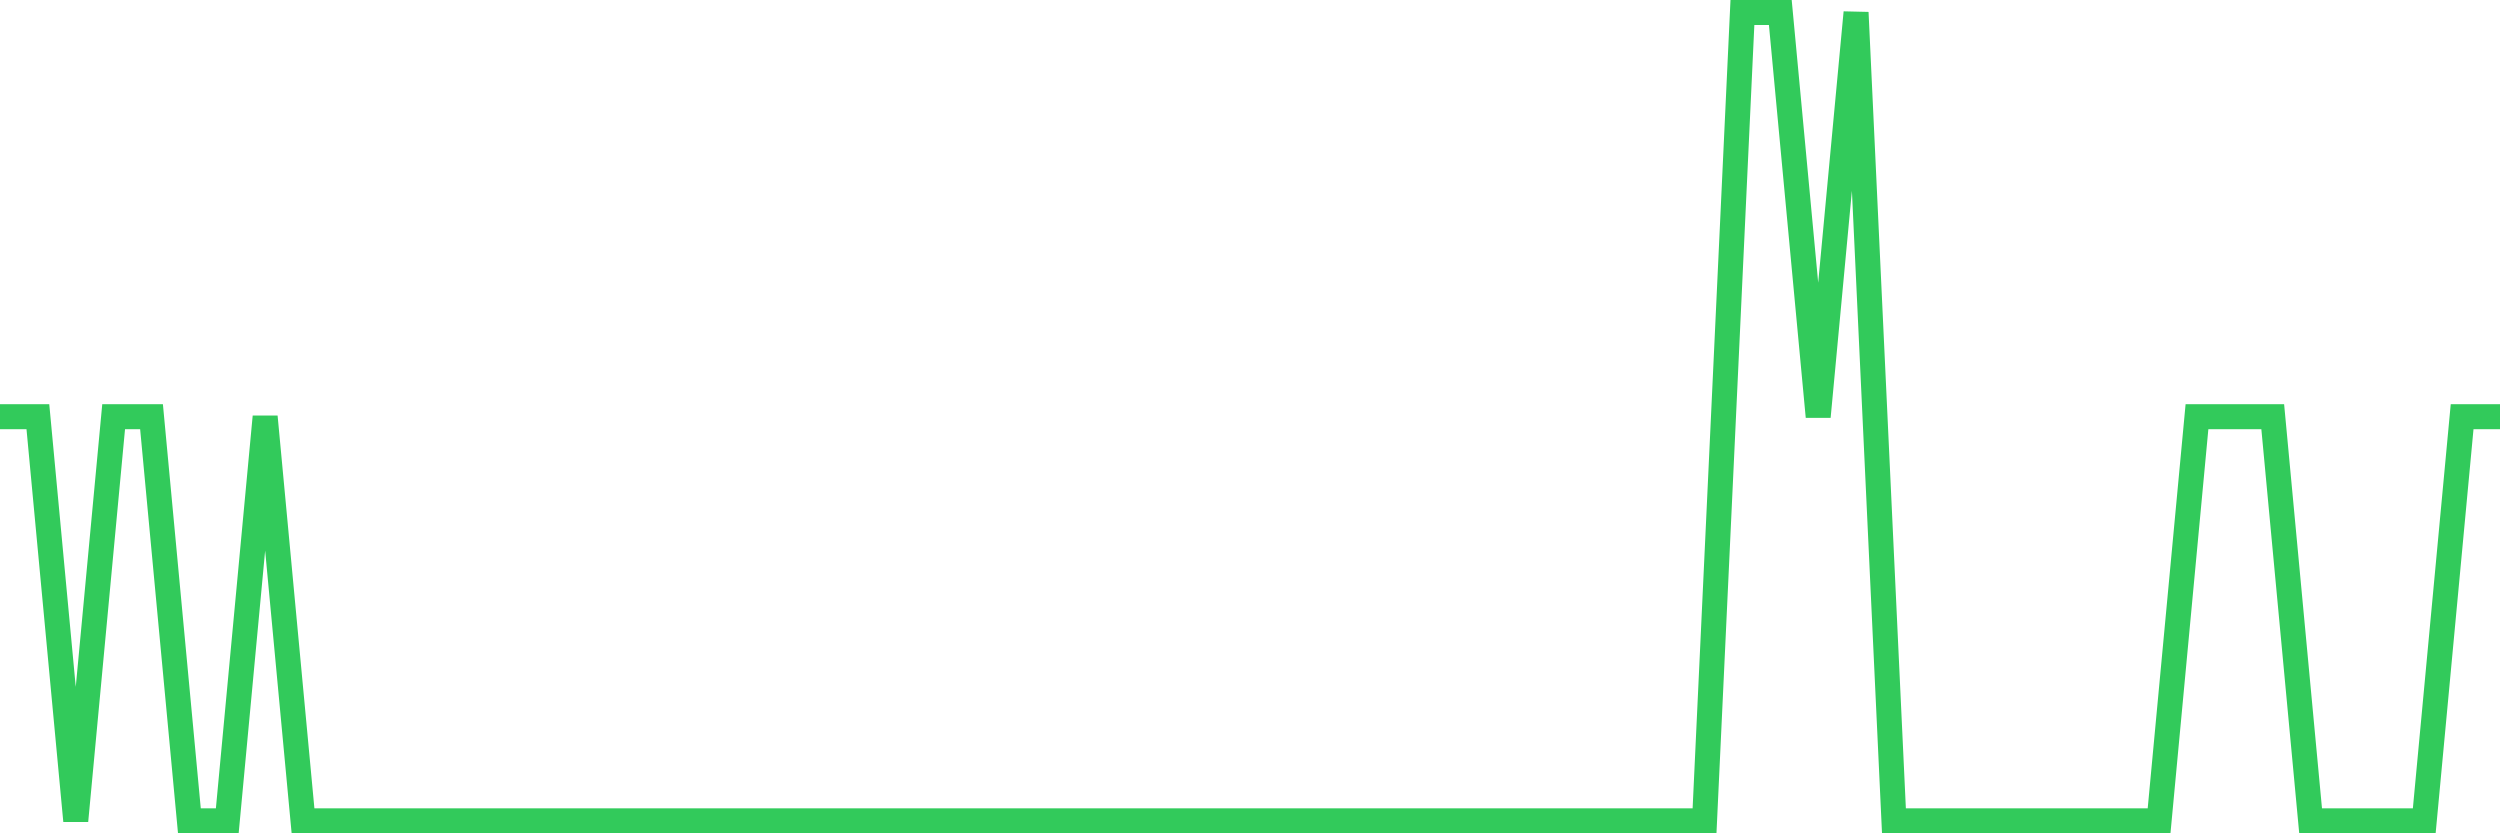 <svg
  xmlns="http://www.w3.org/2000/svg"
  xmlns:xlink="http://www.w3.org/1999/xlink"
  width="120"
  height="40"
  viewBox="0 0 120 40"
  preserveAspectRatio="none"
>
  <polyline
    points="0,20 1.818,20 3.636,39.4 5.455,20 7.273,20 9.091,39.4 10.909,39.4 12.727,20 14.545,39.4 16.364,39.4 18.182,39.4 20,39.4 21.818,39.4 23.636,39.4 25.455,39.4 27.273,39.4 29.091,39.4 30.909,39.4 32.727,39.4 34.545,39.4 36.364,39.4 38.182,39.4 40,39.4 41.818,39.4 43.636,39.4 45.455,39.4 47.273,39.4 49.091,39.4 50.909,39.4 52.727,39.4 54.545,39.4 56.364,39.4 58.182,39.4 60,39.4 61.818,39.4 63.636,39.4 65.455,39.4 67.273,39.4 69.091,39.4 70.909,39.4 72.727,39.4 74.545,39.4 76.364,39.4 78.182,39.4 80,39.4 81.818,39.4 83.636,0.6 85.455,0.6 87.273,20 89.091,0.6 90.909,39.4 92.727,39.4 94.545,39.4 96.364,39.4 98.182,39.4 100,39.4 101.818,39.4 103.636,39.4 105.455,20 107.273,20 109.091,20 110.909,39.4 112.727,39.4 114.545,39.4 116.364,39.4 118.182,20 120,20"
    fill="none"
    stroke="#32ca5b"
    stroke-width="1.2"
  >
  </polyline>
</svg>